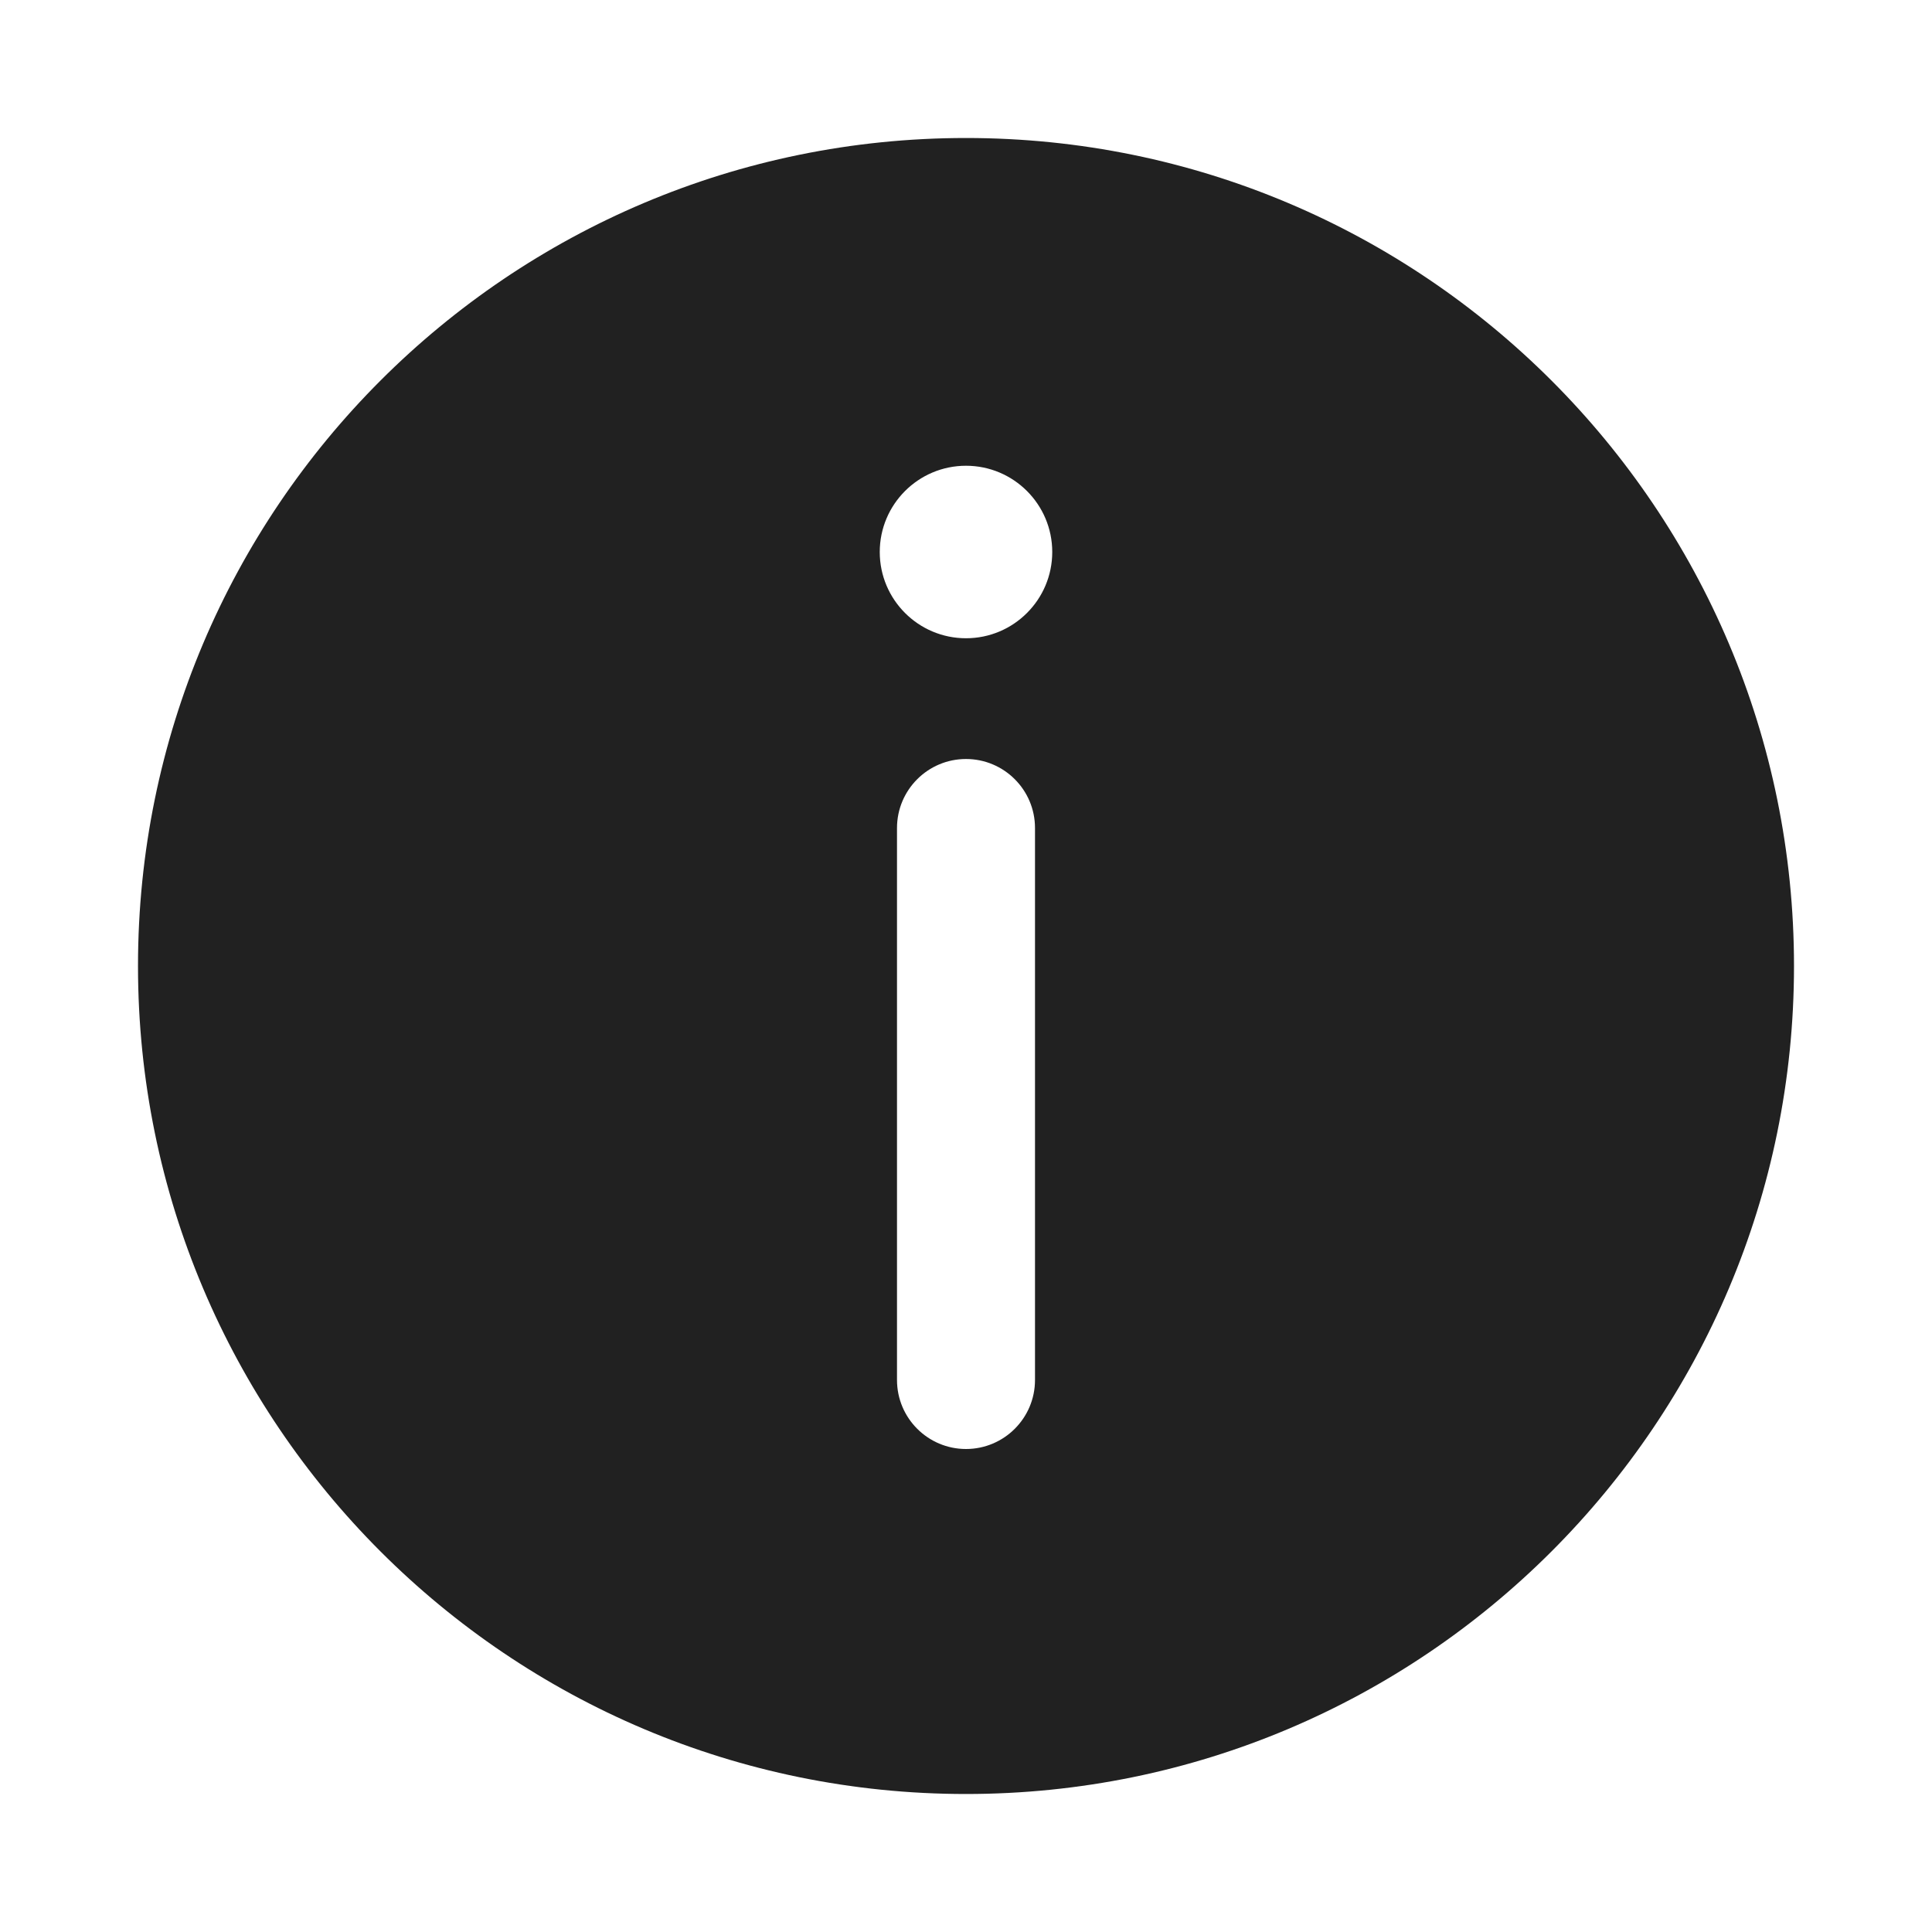 <?xml version="1.0" encoding="UTF-8"?>
<svg width="800px" height="800px" viewBox="0 0 28 28" version="1.1" xmlns="http://www.w3.org/2000/svg" xmlns:xlink="http://www.w3.org/1999/xlink">
    <!-- Uploaded to: SVG Repo, www.svgrepo.com, Generator: SVG Repo Mixer Tools -->
    <title>ic_fluent_info_28_filled</title>
    <desc>Created with Sketch.</desc>
    <g id="🔍-System-Icons" stroke="none" stroke-width="1" fill="none" fill-rule="evenodd">
        <g id="ic_fluent_info_28_filled" fill="#212121" fill-rule="nonzero">
            <path d="M14,2 C20.627,2 26,7.373 26,14 C26,20.627 20.627,26 14,26 C7.373,26 2,20.627 2,14 C2,7.373 7.373,2 14,2 Z M14,11 C13.448,11 13,11.448 13,12 L13,12 L13,20 C13,20.552 13.448,21 14,21 C14.552,21 15,20.552 15,20 L15,20 L15,12 C15,11.448 14.552,11 14,11 Z M14,6.75 C13.31,6.75 12.75,7.31 12.75,8 C12.75,8.69 13.31,9.25 14,9.25 C14.69,9.25 15.25,8.69 15.25,8 C15.25,7.31 14.69,6.75 14,6.75 Z" id="🎨-Color">
</path>
        </g>
    </g>
</svg>